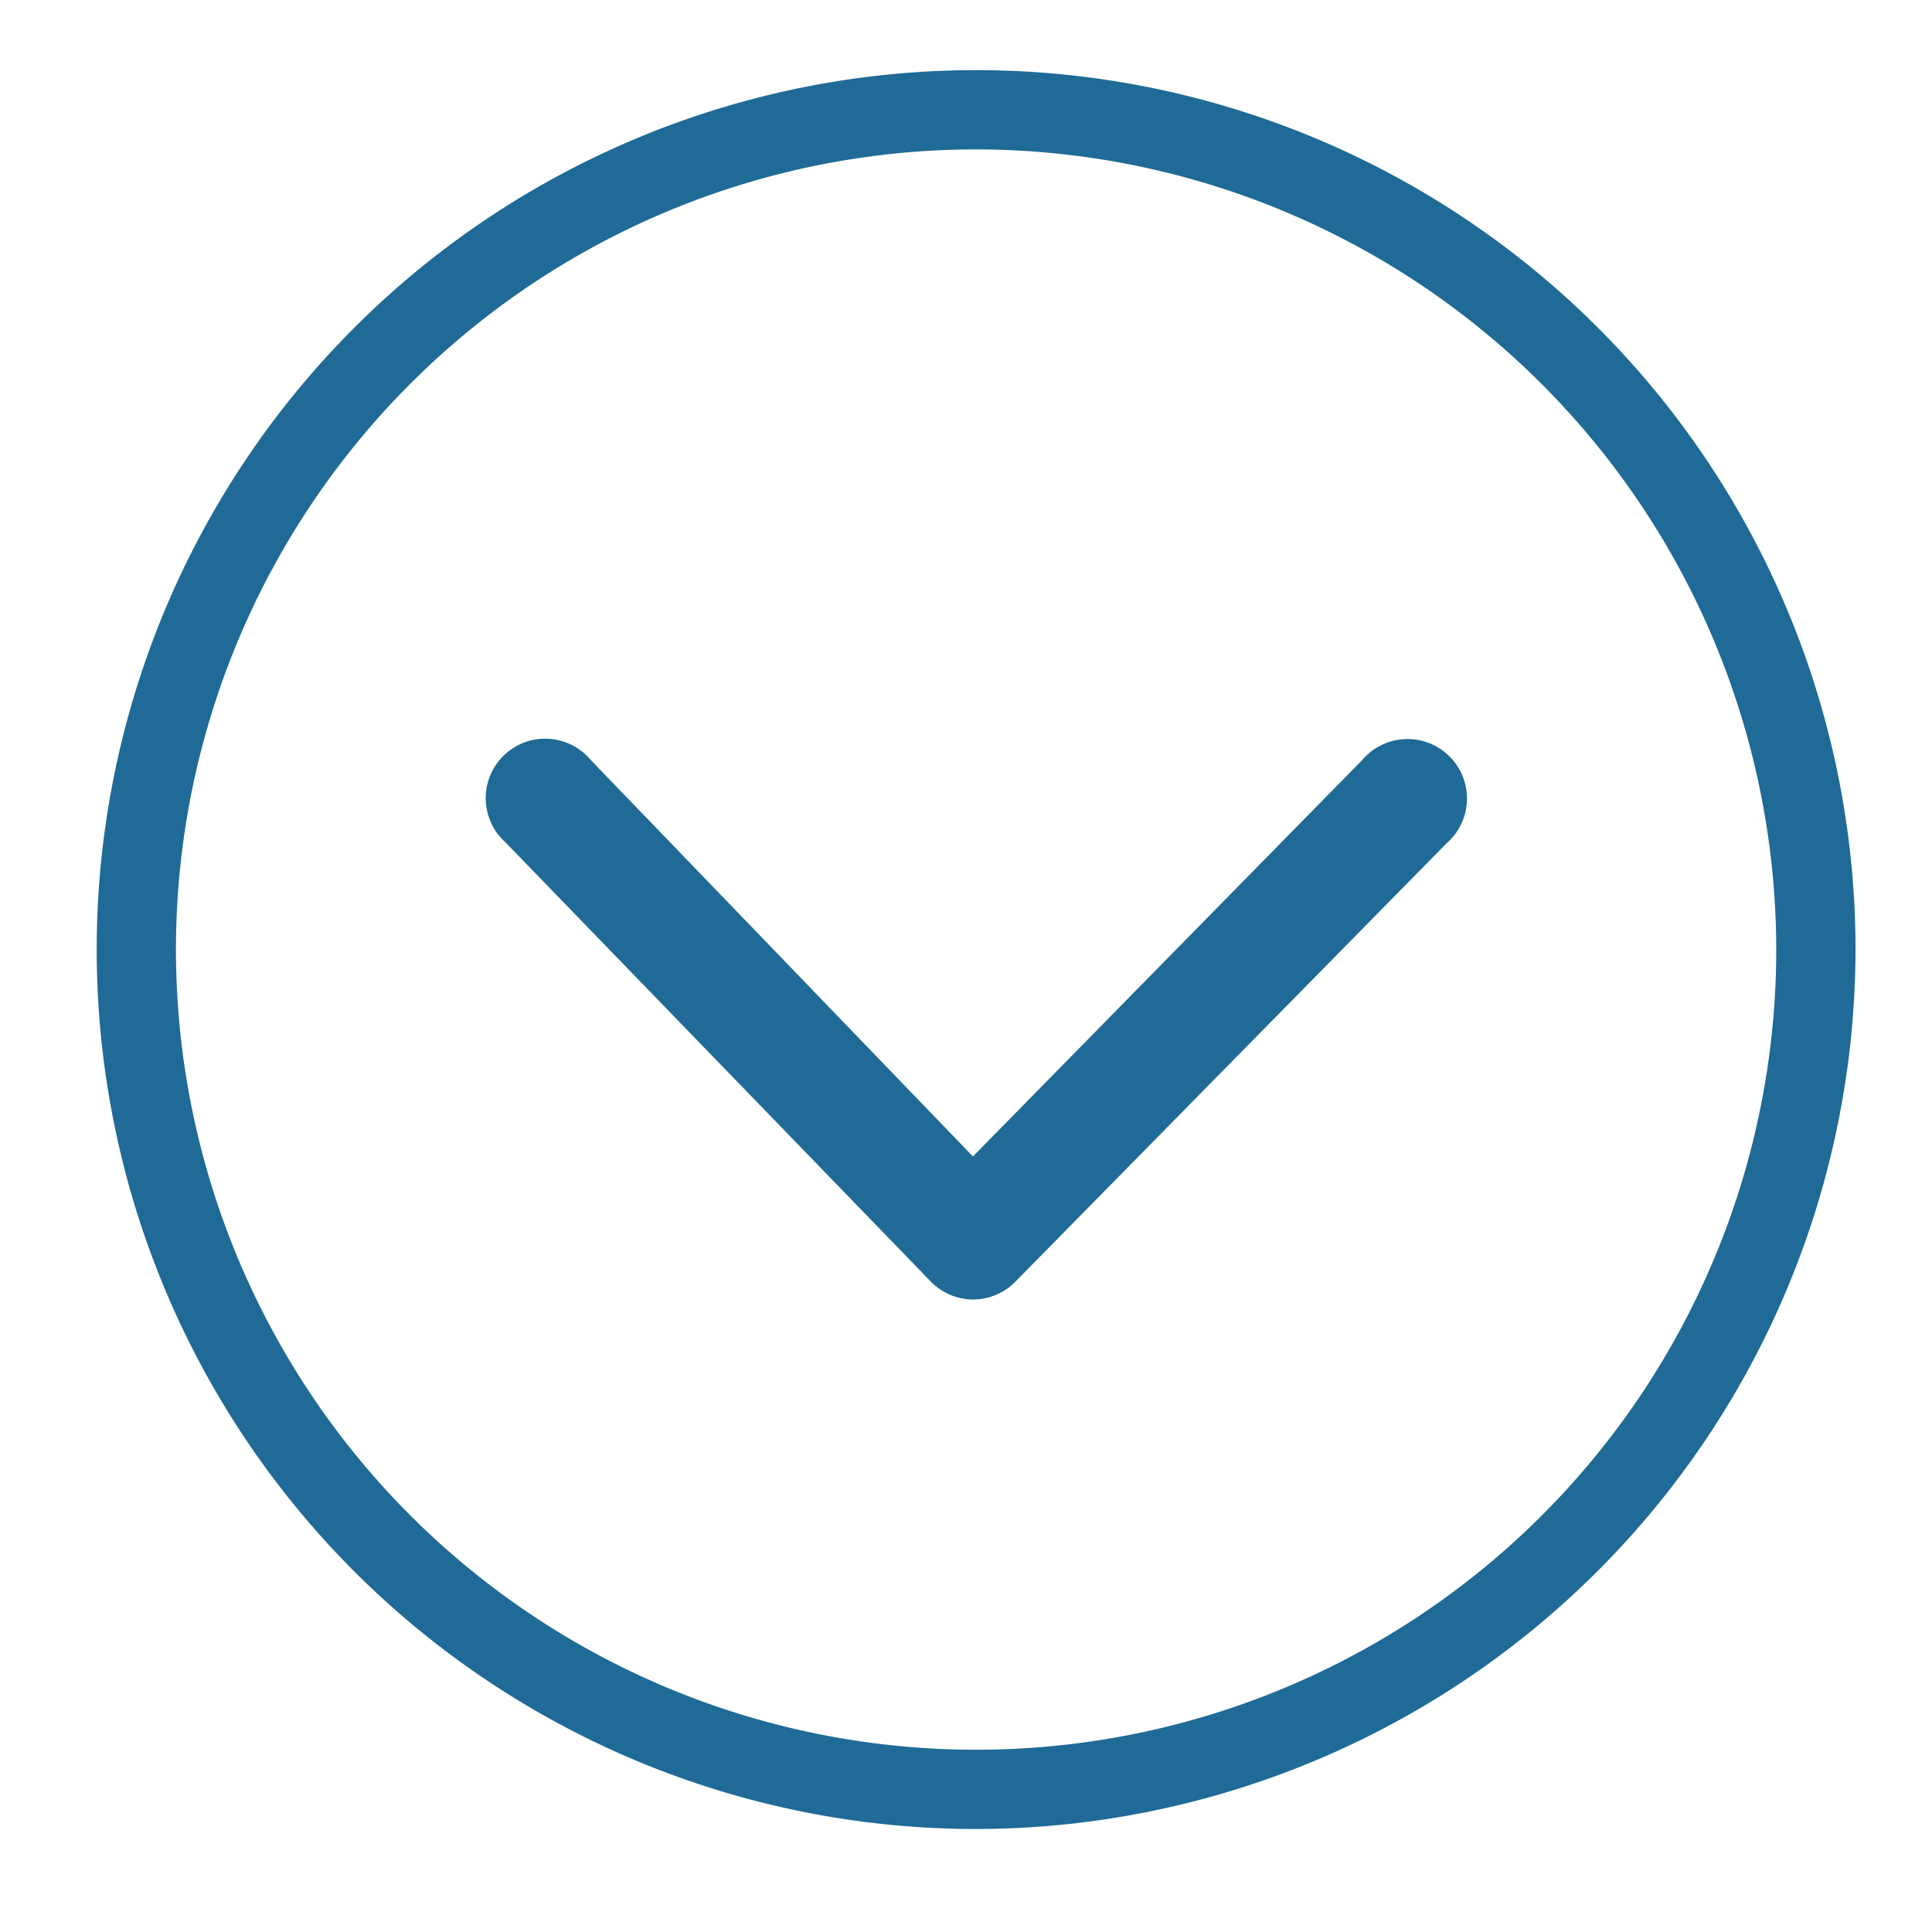 <svg id="Layer_1" data-name="Layer 1" xmlns="http://www.w3.org/2000/svg" viewBox="0 0 48.75 48.5"><defs><style>.cls-1{fill:#1f6a96;}</style></defs><title>goto</title><path class="cls-1" d="M24.55,32.79h0a1.5,1.5,0,0,1-1.07-.46L12.76,21.26a1.5,1.5,0,1,1,2.15-2.08l9.64,10,9.82-10a1.5,1.5,0,1,1,2.13,2.1L25.62,32.34A1.51,1.51,0,0,1,24.55,32.79Z"/><path class="cls-1" d="M24.64,46.15A22.19,22.19,0,1,1,46.82,24,22.22,22.22,0,0,1,24.64,46.15Zm0-42.38A20.19,20.19,0,1,0,44.82,24,20.21,20.21,0,0,0,24.64,3.77Z"/></svg>